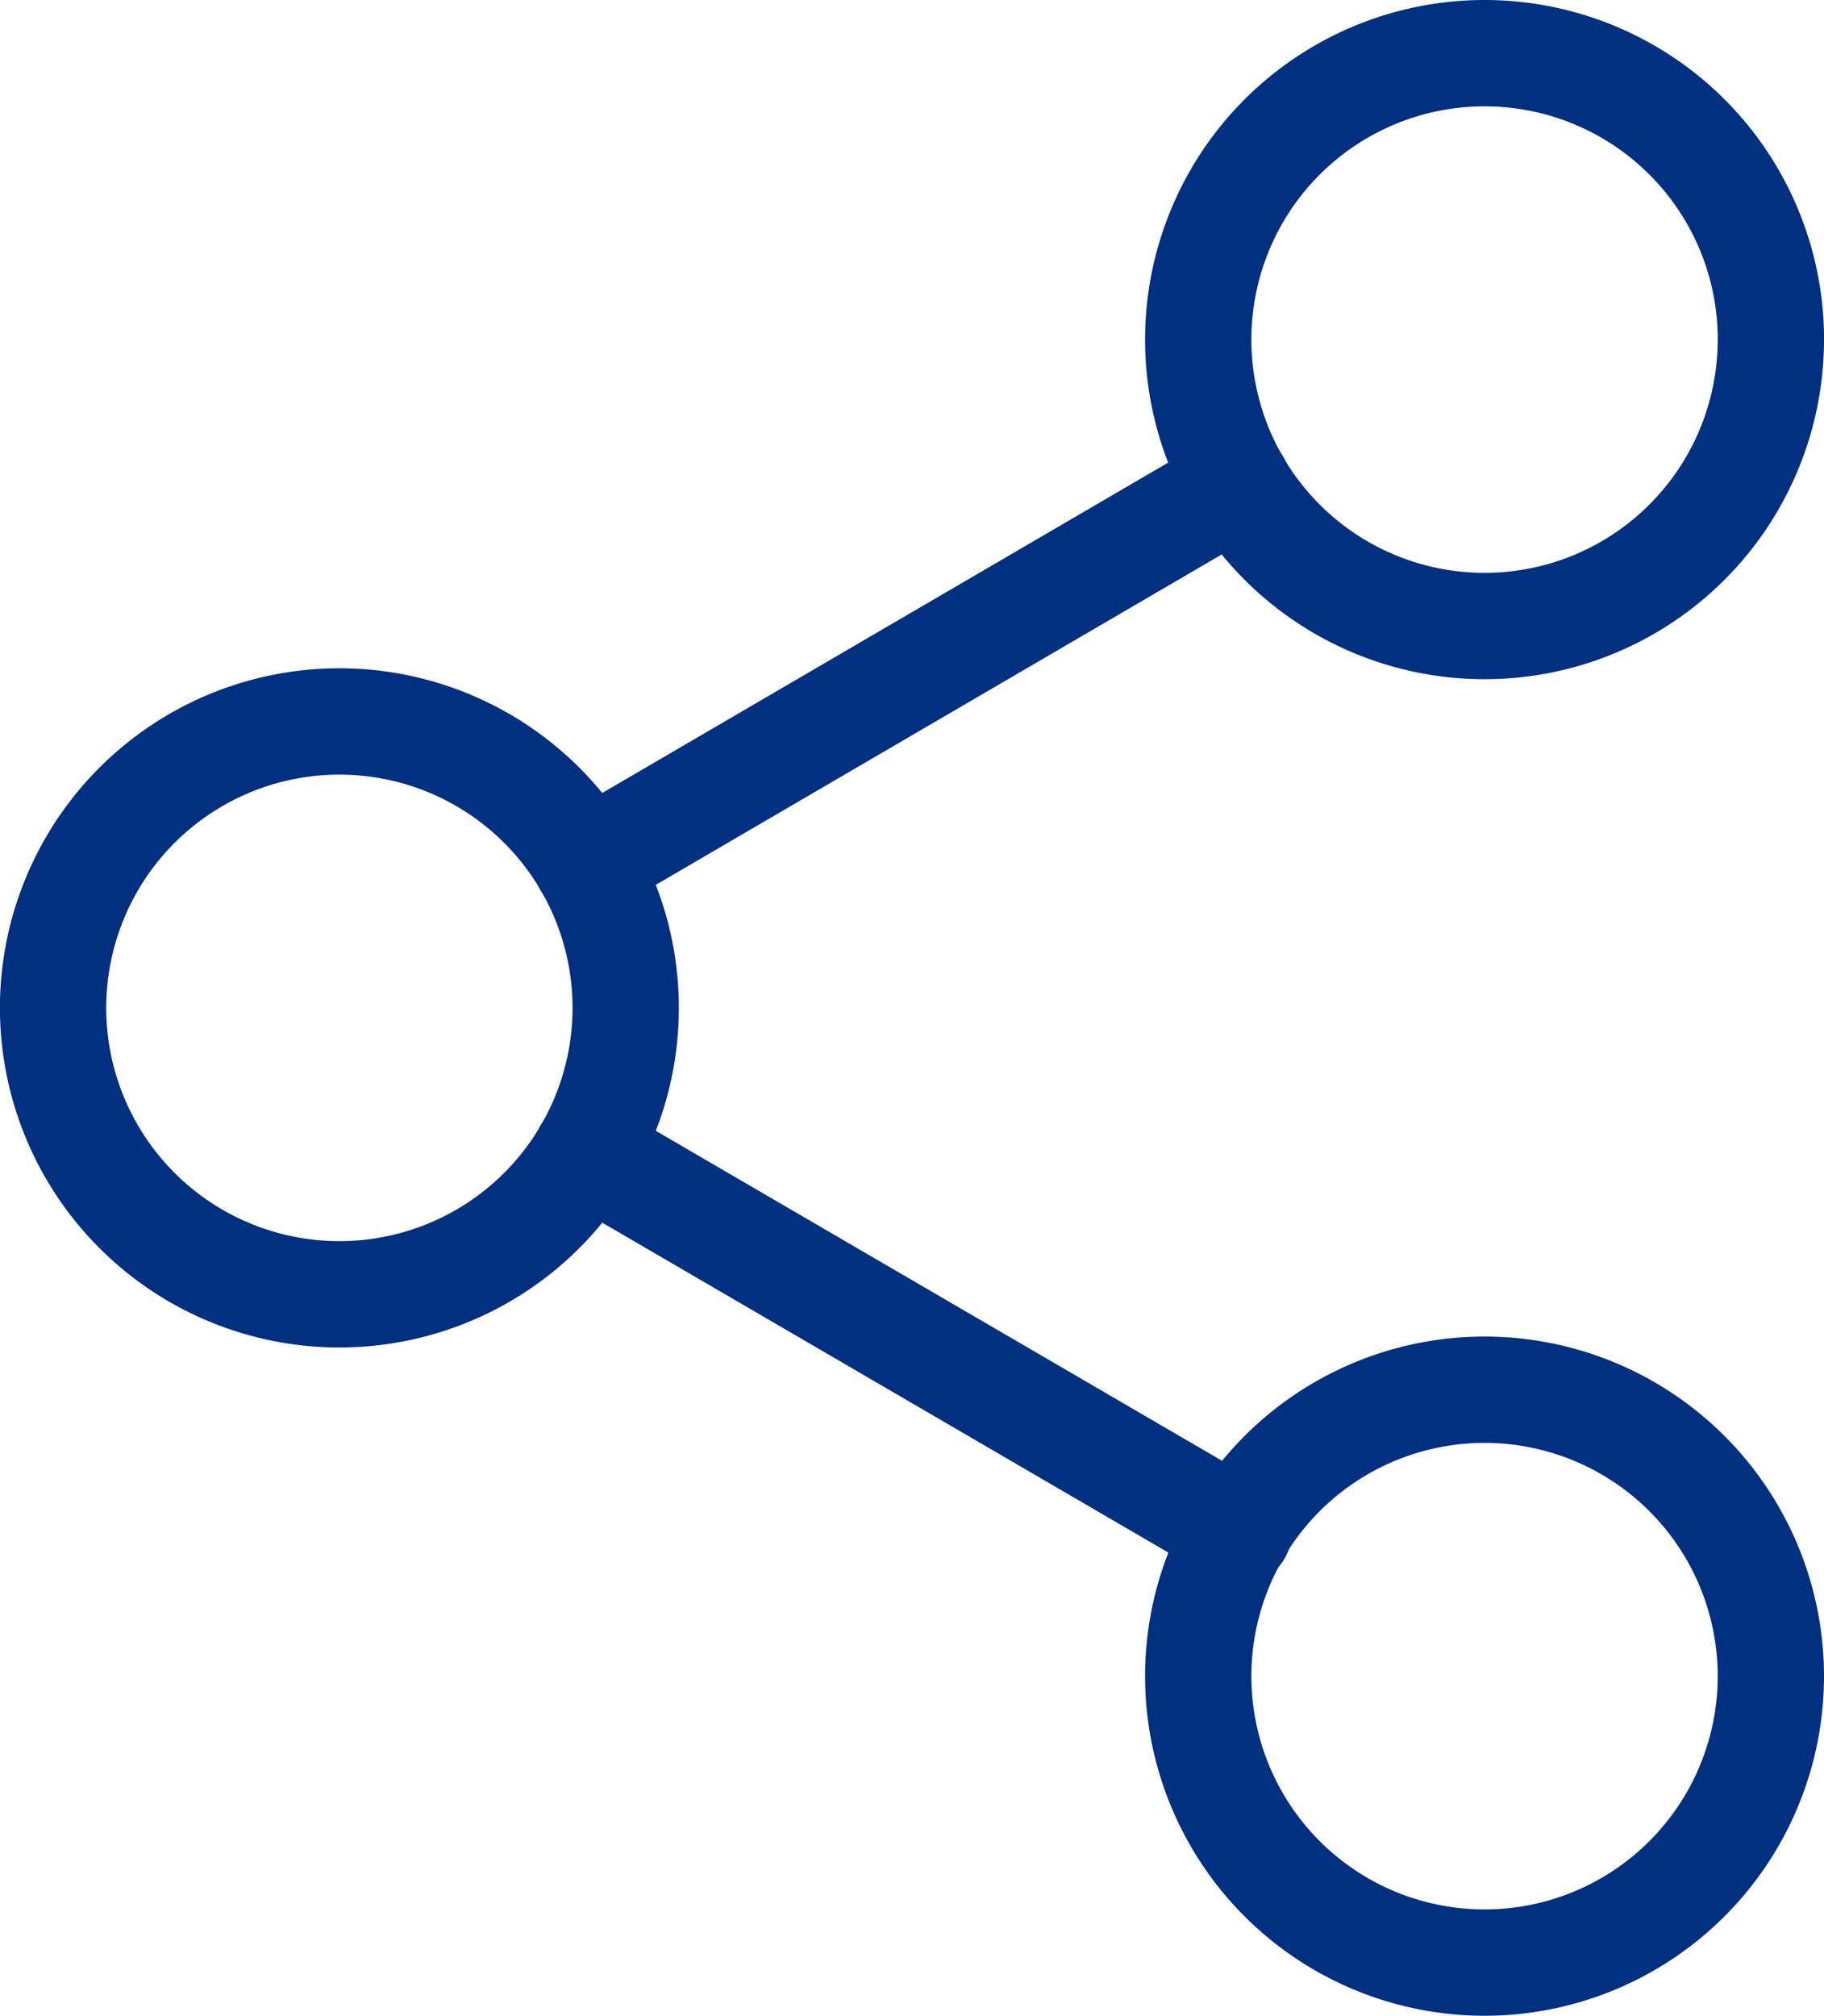 <svg xmlns="http://www.w3.org/2000/svg" width="25.738" height="28.432" viewBox="0 0 25.738 28.432">
    <g data-name="Grupo 9481">
        <g data-name="Icon feather-share-2">
            <path data-name="Trazado 7988" d="M30.579 7.04A4.04 4.04 0 1 1 26.54 3a4.04 4.04 0 0 1 4.04 4.04z" transform="translate(-5.591 -2.25)" style="fill:none;stroke:#013080;stroke-linecap:round;stroke-linejoin:round;stroke-width:1.5px"/>
            <path data-name="Trazado 7989" d="M12.579 17.54A4.04 4.04 0 1 1 8.54 13.5a4.04 4.04 0 0 1 4.039 4.04z" transform="translate(-3.75 -3.324)" style="fill:none;stroke:#013080;stroke-linecap:round;stroke-linejoin:round;stroke-width:1.5px"/>
            <path data-name="Trazado 7990" d="M30.579 28.04A4.04 4.04 0 1 1 26.54 24a4.04 4.04 0 0 1 4.039 4.04z" transform="translate(-5.591 -4.398)" style="fill:none;stroke:#013080;stroke-linecap:round;stroke-linejoin:round;stroke-width:1.5px"/>
            <path data-name="Trazado 7991" d="m12.885 20.265 9.2 5.359" transform="translate(-4.608 -4.016)" style="fill:none;stroke:#013080;stroke-linecap:round;stroke-linejoin:round;stroke-width:1.5px"/>
            <path data-name="Trazado 7992" d="m22.069 9.765-9.184 5.359" transform="translate(-4.608 -2.942)" style="fill:none;stroke:#013080;stroke-linecap:round;stroke-linejoin:round;stroke-width:1.5px"/>
        </g>
    </g>
</svg>
